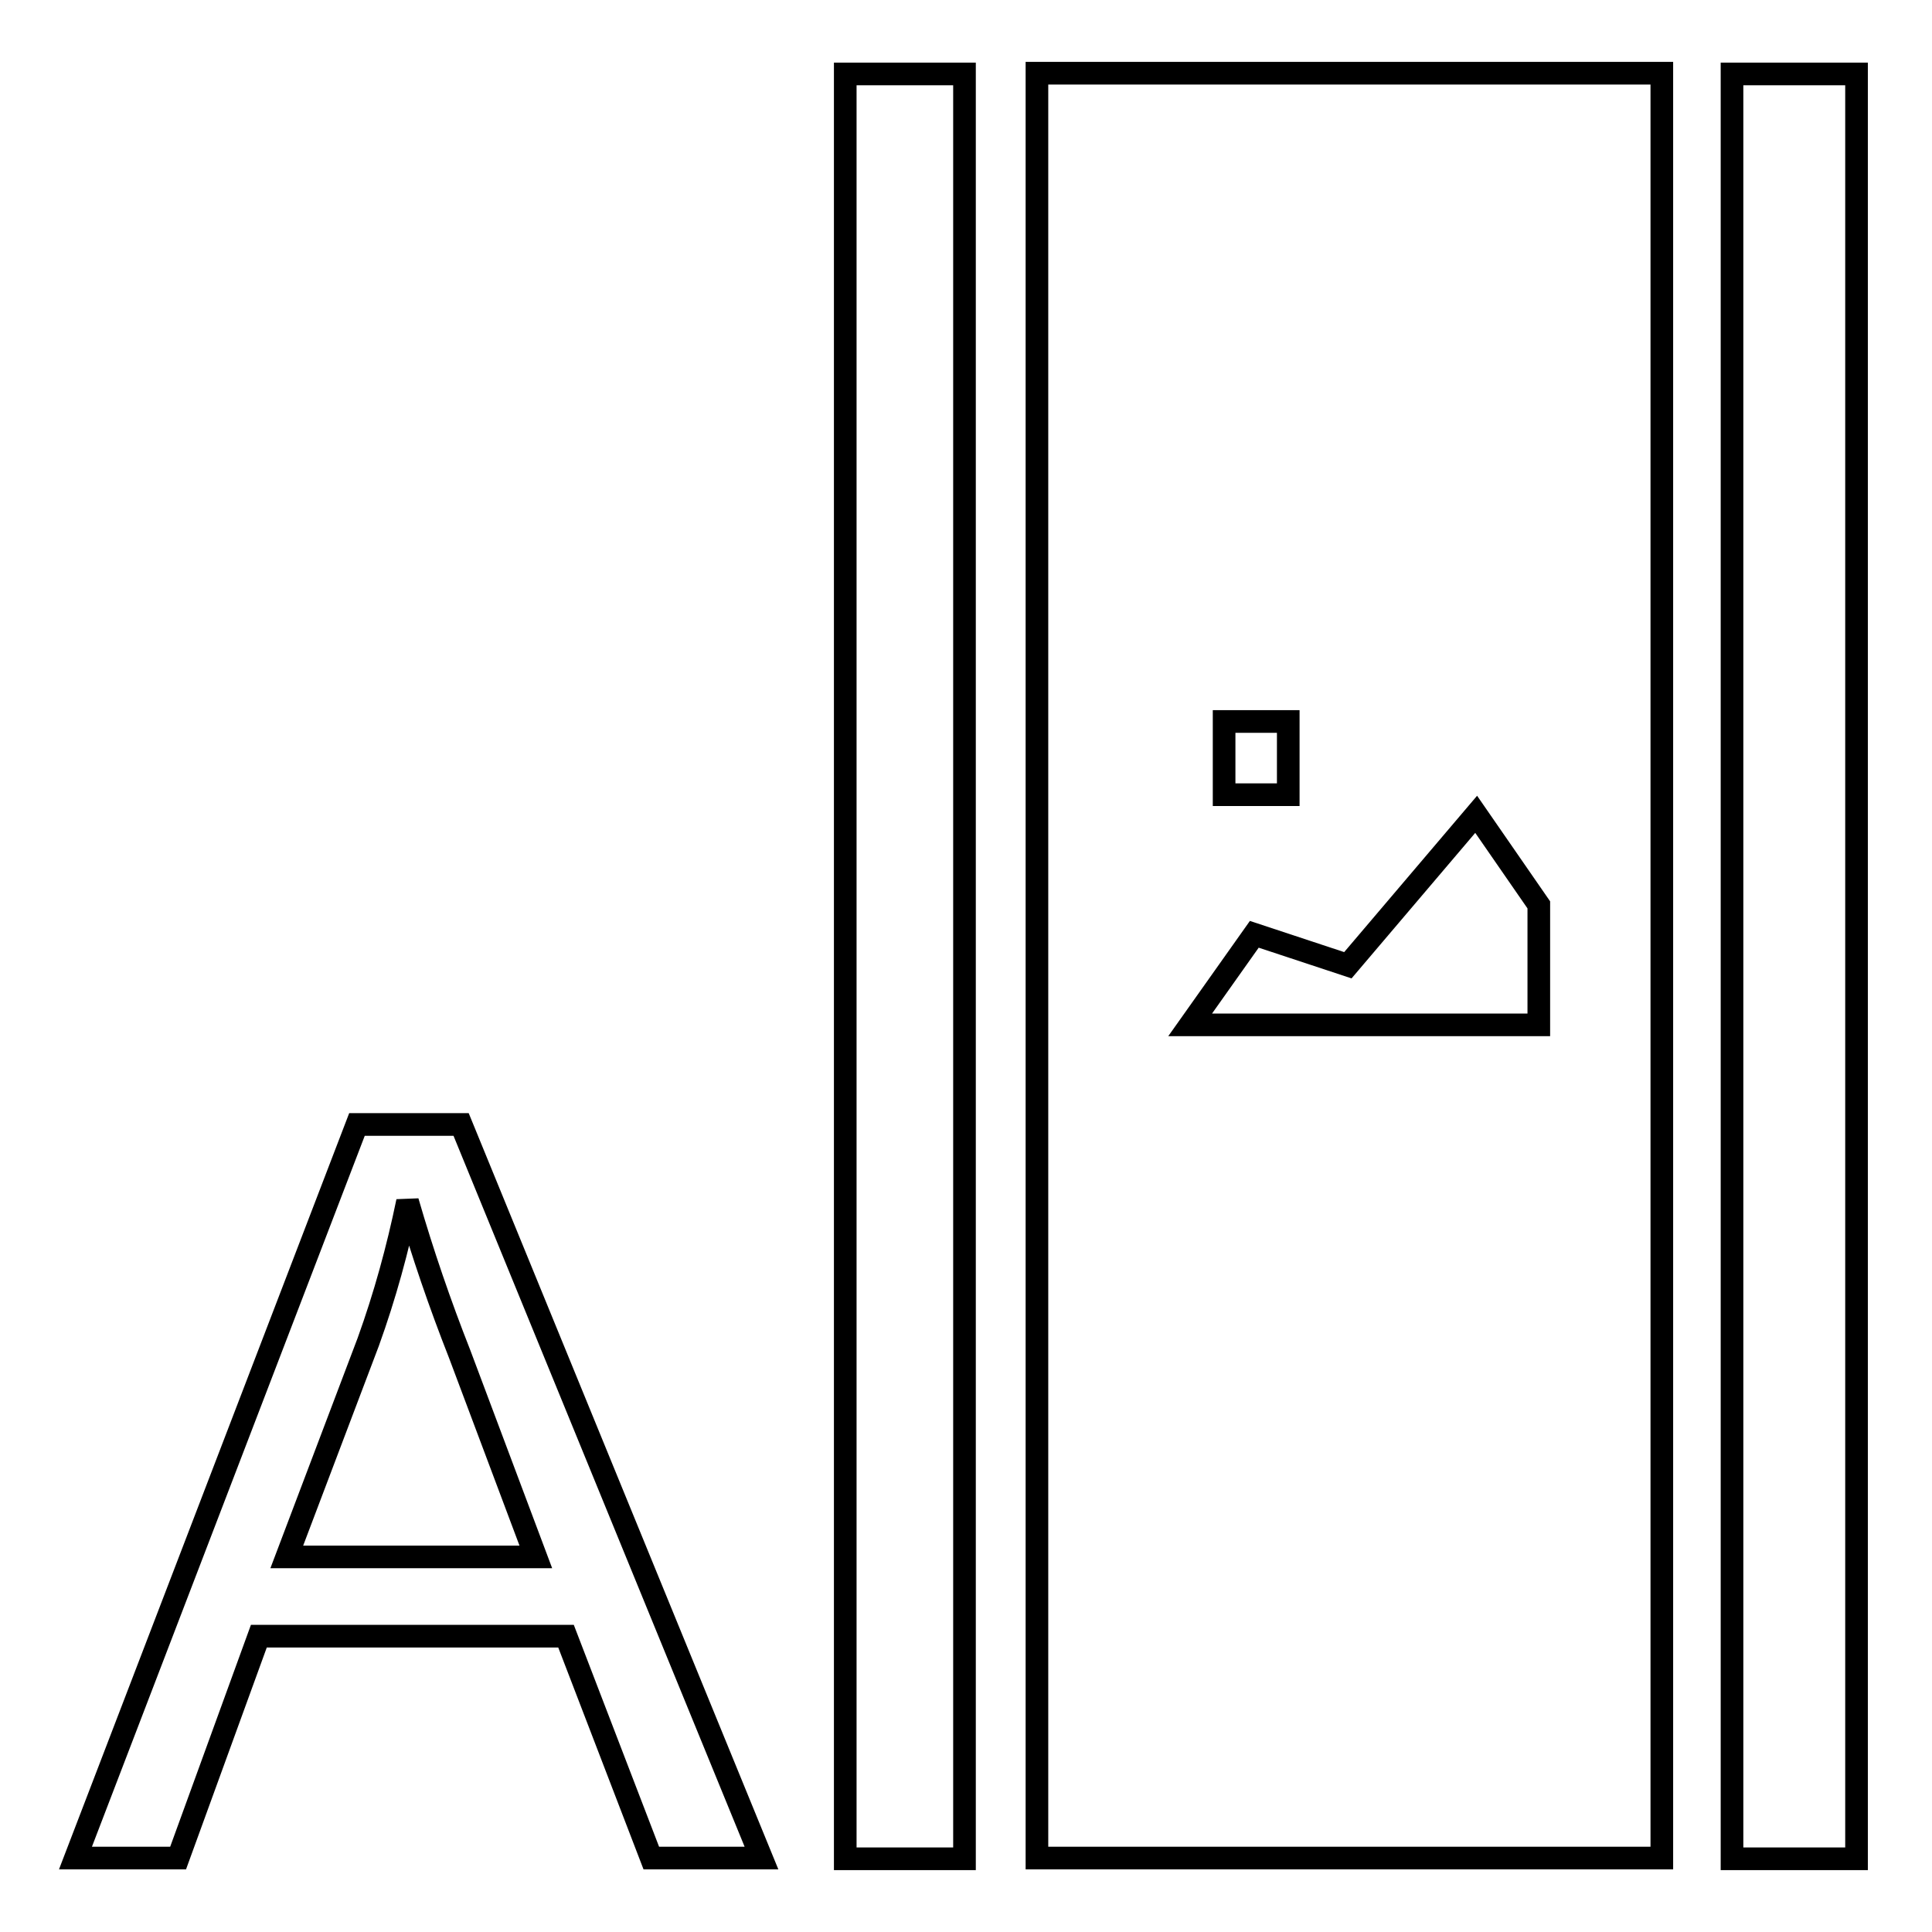<?xml version="1.0" encoding="utf-8"?>
<!-- Svg Vector Icons : http://www.onlinewebfonts.com/icon -->
<!DOCTYPE svg PUBLIC "-//W3C//DTD SVG 1.1//EN" "http://www.w3.org/Graphics/SVG/1.1/DTD/svg11.dtd">
<svg version="1.1" xmlns="http://www.w3.org/2000/svg" xmlns:xlink="http://www.w3.org/1999/xlink" x="0px" y="0px" viewBox="0 0 256 256" enable-background="new 0 0 256 256" xml:space="preserve">
<g> <path stroke-width="3" fill-opacity="0" stroke="#000000"  d="M10,246.2l37.3-97.2h13.8l39.8,97.2H86.3L75,216.8H34.3l-10.7,29.4H10z M38,206.3H71l-10.1-26.9 c-2.6-6.6-4.9-13.3-6.9-20.2c-1.3,6.3-3,12.5-5.2,18.6L38,206.3z M112,9.8h15.8v236.5H112V9.8z M229.5,9.8H246v236.5h-16.5V9.8z  M137.4,9.7v236.5h82.8V9.7H137.4z M162.2,95.6h8.5v9.7h-8.5V95.6z M203.9,135.8h-46.2l8.5-12l12.4,4.1l17-20l8.3,12V135.8z"/></g>
</svg>